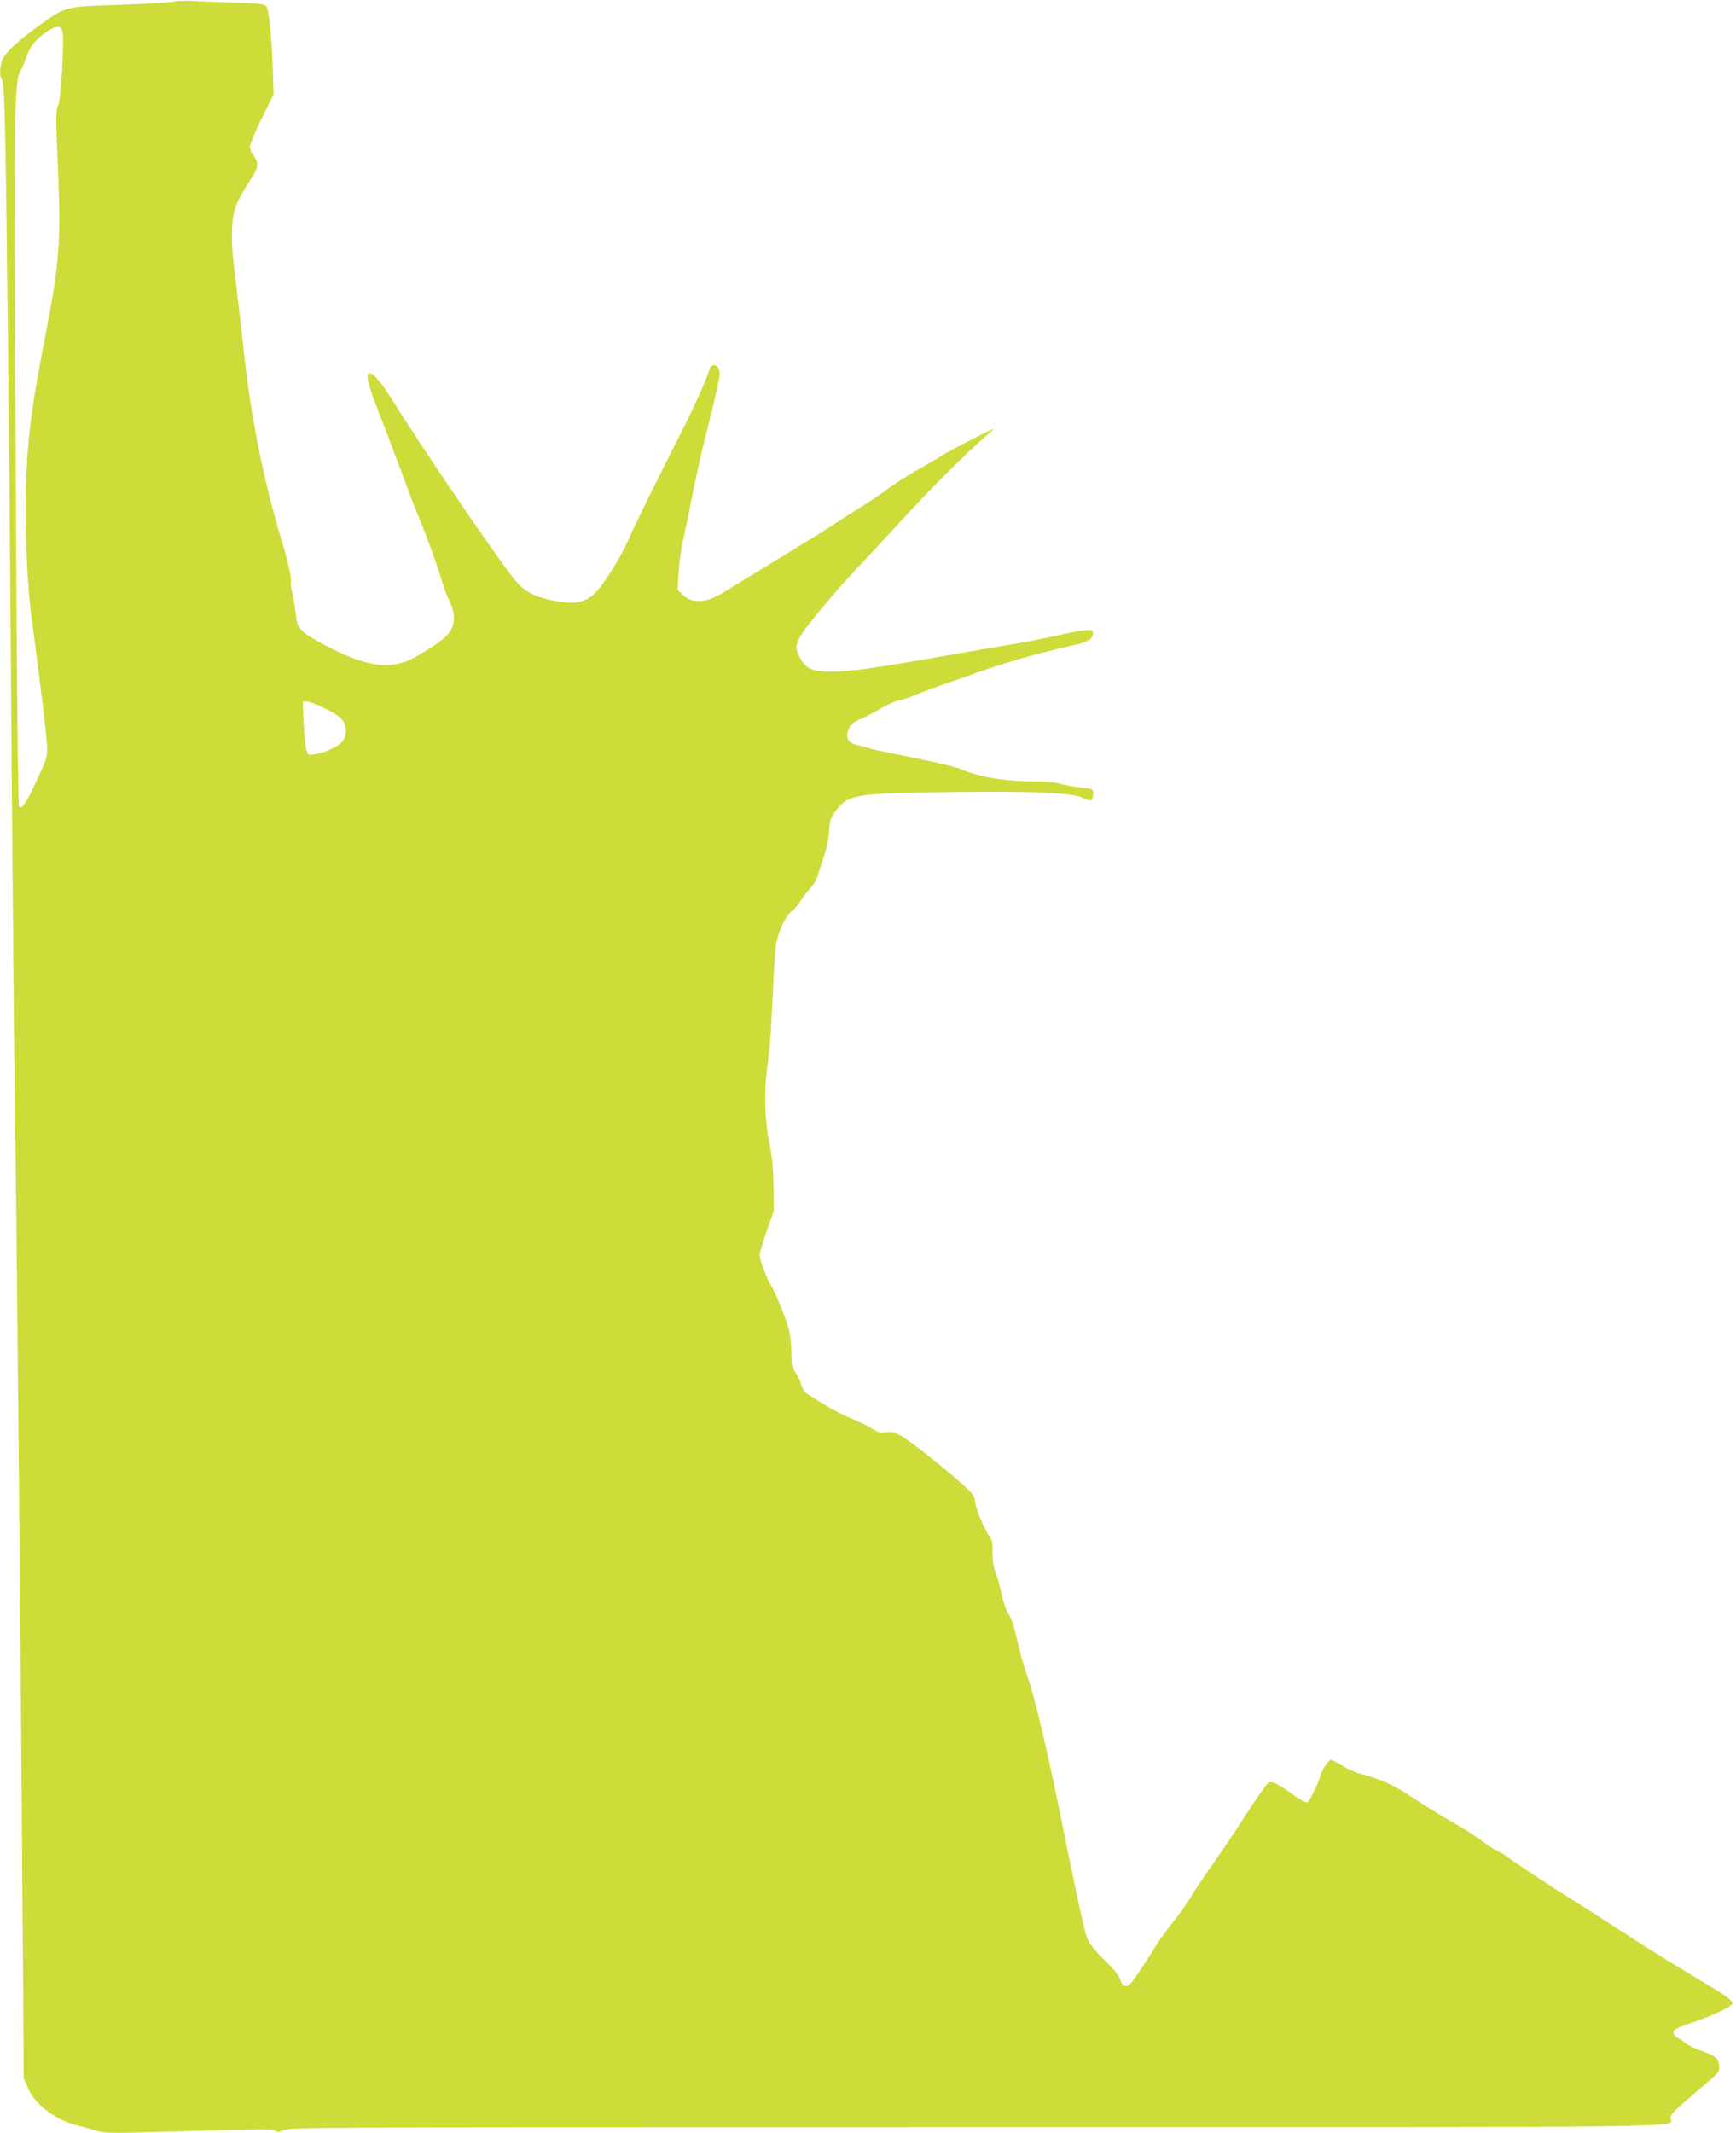 <?xml version="1.0" standalone="no"?>
<!DOCTYPE svg PUBLIC "-//W3C//DTD SVG 20010904//EN"
 "http://www.w3.org/TR/2001/REC-SVG-20010904/DTD/svg10.dtd">
<svg version="1.0" xmlns="http://www.w3.org/2000/svg"
 width="1042pt" height="1280pt" viewBox="0 0 1042 1280"
 preserveAspectRatio="xMidYMid meet">
<g transform="translate(0,1280) scale(0.1,-0.1)"
fill="#cddc39" stroke="none">
<path d="M1040 12790 c-20 -5 -165 -13 -322 -19 -331 -11 -321 -8 -477 -120
-130 -93 -209 -166 -226 -208 -18 -43 -19 -105 -3 -121 9 -9 14 -103 19 -335
10 -444 28 -2162 39 -3797 6 -751 14 -1673 20 -2050 12 -868 35 -3287 48
-5149 l4 -664 28 -62 c46 -102 173 -194 310 -224 30 -7 76 -20 101 -28 42 -15
92 -15 510 -3 537 16 545 16 562 1 11 -8 22 -7 48 7 32 16 252 17 4154 17
4468 0 4176 -4 4172 53 -2 21 21 45 137 144 77 65 143 123 148 130 13 22 9 65
-9 86 -10 12 -47 31 -83 42 -36 12 -81 34 -100 48 -19 15 -44 32 -55 37 -11 6
-20 19 -20 30 0 15 21 26 105 55 115 40 204 79 235 103 19 14 19 16 2 34 -9
11 -46 37 -82 59 -36 21 -87 53 -114 69 -27 17 -110 66 -183 111 -73 45 -212
133 -308 196 -96 63 -211 136 -255 163 -80 49 -322 207 -404 266 -24 17 -54
34 -65 39 -12 4 -52 31 -91 60 -38 28 -115 77 -170 107 -55 31 -158 95 -230
142 -125 83 -189 112 -330 150 -22 5 -66 26 -99 46 -32 19 -62 35 -67 35 -13
0 -56 -62 -62 -90 -11 -45 -67 -161 -81 -166 -7 -3 -49 20 -92 52 -92 65 -119
78 -142 65 -9 -5 -66 -87 -127 -181 -60 -94 -152 -230 -203 -303 -52 -73 -111
-161 -132 -197 -21 -36 -70 -105 -109 -154 -39 -49 -88 -116 -108 -150 -20
-34 -63 -101 -96 -149 -47 -71 -63 -88 -80 -85 -15 2 -26 14 -34 40 -8 24 -41
66 -97 120 -69 68 -88 94 -106 143 -12 33 -68 292 -125 575 -106 530 -183 855
-233 995 -16 44 -42 136 -57 205 -18 82 -36 135 -51 155 -13 18 -30 63 -39
107 -8 42 -25 103 -37 135 -16 41 -21 78 -20 127 1 55 -3 74 -19 97 -33 47
-79 156 -86 205 -5 41 -13 51 -87 117 -45 40 -120 102 -166 139 -194 154 -230
174 -287 163 -27 -5 -44 0 -84 25 -28 17 -84 44 -124 60 -40 16 -110 52 -156
81 -46 29 -94 58 -106 66 -12 7 -27 30 -33 52 -5 21 -21 55 -35 75 -22 32 -25
48 -25 119 0 46 -7 108 -15 139 -16 64 -76 211 -105 261 -30 50 -70 157 -70
185 0 13 19 79 42 145 l43 122 -2 140 c-1 99 -7 174 -23 255 -30 154 -35 302
-17 448 20 149 25 226 37 492 5 118 14 239 19 269 15 76 59 168 92 192 15 10
38 36 50 57 12 20 39 56 60 79 21 22 43 61 49 85 7 23 23 74 37 112 13 38 27
105 30 148 5 70 10 83 41 124 77 98 115 104 692 111 523 6 727 -4 794 -37 41
-20 53 -18 56 10 6 43 1 47 -62 53 -35 3 -90 13 -123 21 -32 9 -89 16 -125 16
-213 0 -361 23 -484 75 -39 16 -159 44 -391 90 -66 13 -136 28 -155 34 -19 5
-54 15 -78 21 -54 14 -69 44 -47 96 12 28 26 40 81 64 36 17 92 46 123 65 31
19 78 39 106 45 27 6 70 20 95 32 25 11 95 37 155 58 61 21 124 43 140 49 201
74 418 138 635 186 106 24 130 38 130 78 0 18 -5 19 -57 14 -32 -4 -105 -18
-163 -32 -58 -13 -199 -41 -315 -60 -115 -19 -325 -55 -465 -80 -340 -59 -463
-75 -571 -75 -113 0 -149 15 -184 77 -48 87 -40 105 184 370 41 48 113 129
160 178 47 50 154 164 237 255 205 224 408 426 547 547 48 41 46 41 -100 -34
-81 -42 -159 -83 -173 -93 -14 -10 -79 -48 -145 -85 -66 -38 -150 -91 -187
-119 -37 -28 -106 -76 -155 -105 -48 -30 -119 -75 -157 -100 -38 -26 -92 -60
-120 -77 -28 -17 -152 -93 -276 -169 -124 -76 -250 -153 -280 -172 -102 -63
-188 -67 -243 -11 l-30 29 7 112 c4 62 16 146 26 187 10 41 35 161 55 265 20
105 65 304 101 442 35 139 64 268 64 287 0 59 -50 76 -64 21 -9 -35 -86 -208
-141 -318 -163 -320 -309 -616 -345 -700 -52 -119 -172 -304 -219 -335 -61
-40 -106 -47 -207 -30 -119 20 -188 52 -242 114 -85 95 -568 804 -757 1109
-55 88 -104 145 -125 145 -28 0 -15 -60 50 -225 42 -109 114 -296 165 -435 23
-63 56 -149 73 -190 54 -130 113 -292 139 -379 13 -47 35 -105 47 -130 44 -88
40 -159 -11 -213 -43 -45 -181 -133 -248 -158 -127 -46 -266 -18 -483 98 -151
80 -168 99 -177 189 -4 38 -13 92 -20 122 -8 30 -12 58 -9 63 8 12 -16 125
-52 243 -105 346 -183 722 -224 1090 -19 167 -35 311 -72 625 -5 47 -8 126 -5
175 5 102 25 156 109 284 51 80 54 100 17 153 -11 14 -19 36 -19 48 0 13 32
89 71 169 l71 146 -6 180 c-7 185 -21 317 -37 346 -7 14 -34 18 -181 23 -95 3
-211 8 -258 10 -47 3 -101 1 -120 -4z m-664 -185 c10 -54 -11 -407 -26 -434
-16 -30 -16 -69 -1 -416 17 -404 6 -542 -74 -955 -79 -405 -104 -585 -116
-829 -14 -265 0 -651 31 -881 57 -431 90 -703 92 -765 3 -67 0 -75 -61 -207
-65 -142 -92 -180 -107 -156 -8 12 -19 1504 -25 3338 -3 829 3 1026 33 1073 8
12 22 45 32 72 23 72 57 117 118 158 70 48 95 48 104 2z m1570 -4054 c101 -49
129 -78 129 -136 0 -32 -6 -50 -23 -68 -28 -30 -103 -64 -160 -73 -39 -6 -42
-5 -52 21 -6 15 -13 87 -17 161 l-6 134 24 0 c14 0 61 -17 105 -39z"/>
</g>
</svg>
